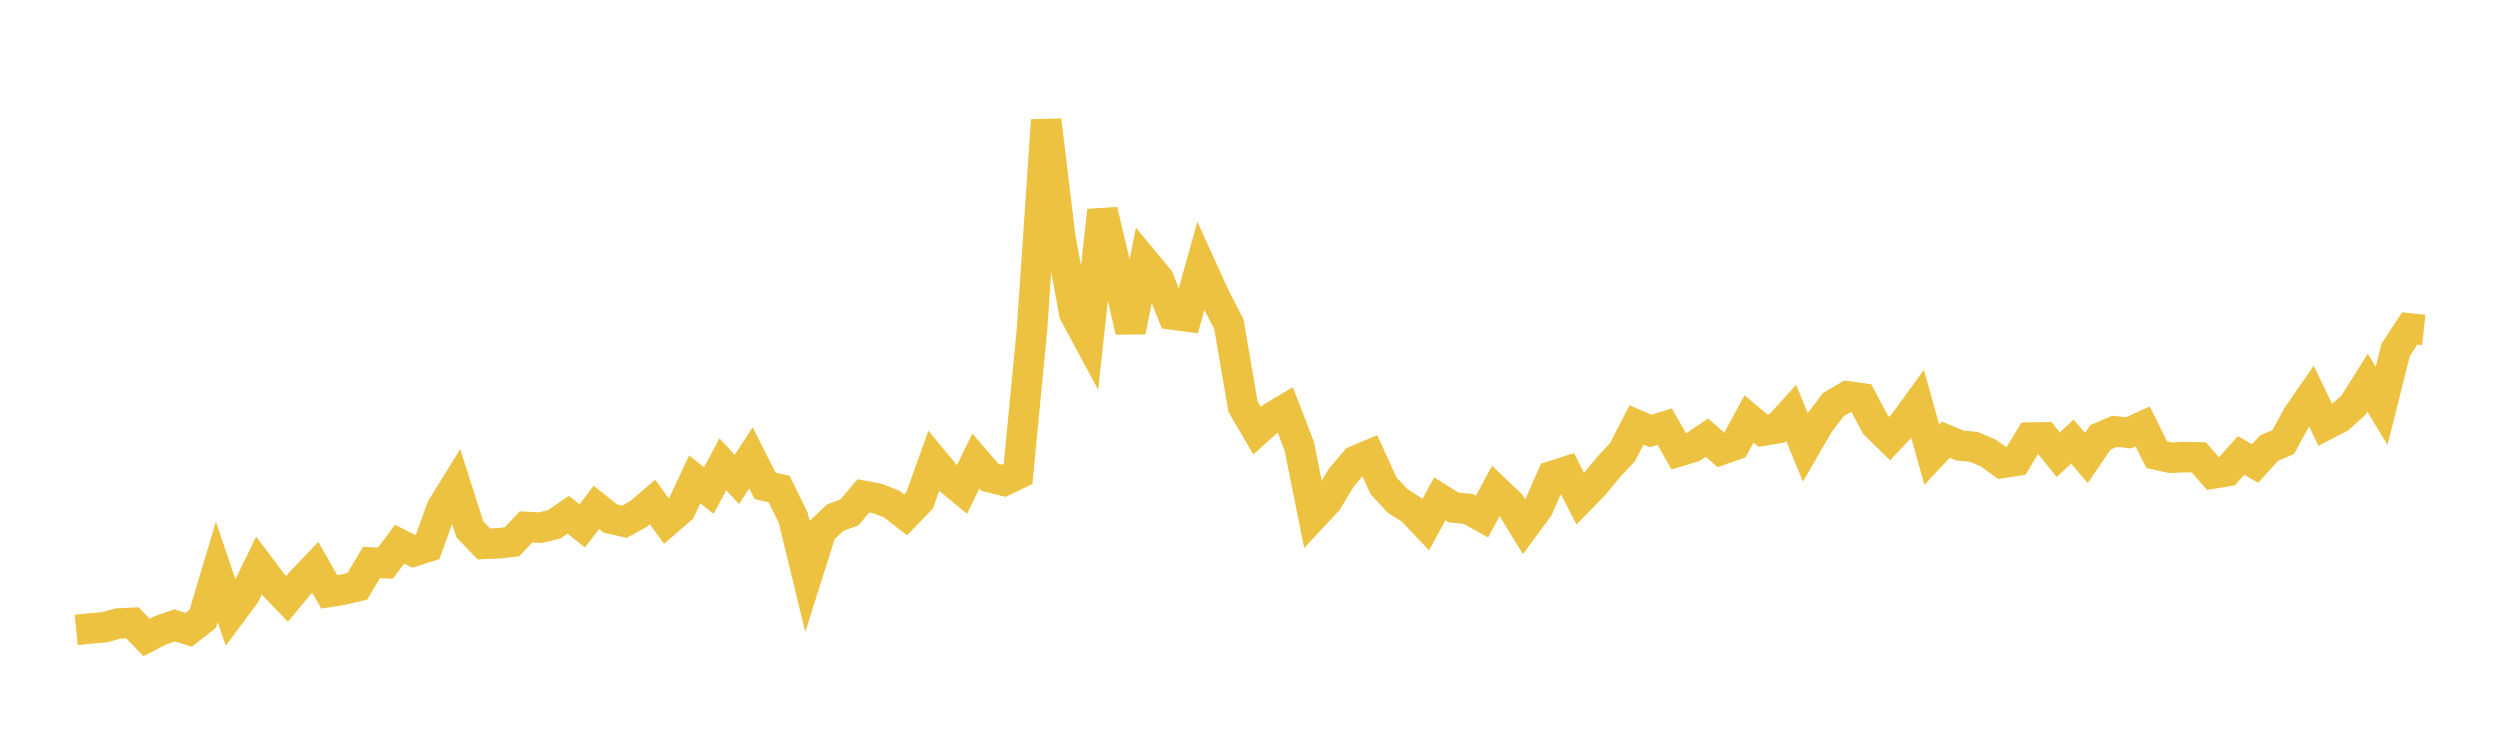 <svg width="164" height="48" xmlns="http://www.w3.org/2000/svg" xmlns:xlink="http://www.w3.org/1999/xlink"><path fill="none" stroke="rgb(237,194,64)" stroke-width="2" d="M5,41.32L5.922,41.226L6.844,41.15L7.766,40.9L8.689,40.856L9.611,41.816L10.533,41.345L11.455,41.025L12.377,41.316L13.299,40.598L14.222,37.514L15.144,40.237L16.066,38.997L16.988,37.107L17.91,38.33L18.832,39.287L19.754,38.173L20.677,37.207L21.599,38.827L22.521,38.679L23.443,38.459L24.365,36.899L25.287,36.943L26.21,35.697L27.132,36.164L28.054,35.874L28.976,33.323L29.898,31.836L30.82,34.72L31.743,35.68L32.665,35.644L33.587,35.54L34.509,34.566L35.431,34.616L36.353,34.395L37.275,33.765L38.198,34.497L39.12,33.284L40.042,34.016L40.964,34.226L41.886,33.717L42.808,32.933L43.731,34.206L44.653,33.406L45.575,31.446L46.497,32.183L47.419,30.46L48.341,31.449L49.263,30.032L50.186,31.869L51.108,32.08L52.03,33.951L52.952,37.742L53.874,34.83L54.796,33.954L55.719,33.614L56.641,32.527L57.563,32.704L58.485,33.063L59.407,33.777L60.329,32.819L61.251,30.245L62.174,31.362L63.096,32.127L64.018,30.242L64.94,31.306L65.862,31.537L66.784,31.096L67.707,21.529L68.629,7.887L69.551,15.541L70.473,20.551L71.395,22.265L72.317,13.805L73.24,17.7L74.162,21.738L75.084,17.186L76.006,18.298L76.928,20.637L77.85,20.76L78.772,17.454L79.695,19.486L80.617,21.272L81.539,26.668L82.461,28.249L83.383,27.415L84.305,26.863L85.228,29.26L86.15,33.844L87.072,32.854L87.994,31.324L88.916,30.235L89.838,29.844L90.76,31.866L91.683,32.858L92.605,33.447L93.527,34.417L94.449,32.725L95.371,33.297L96.293,33.377L97.216,33.889L98.138,32.18L99.06,33.057L99.982,34.564L100.904,33.309L101.826,31.227L102.749,30.933L103.671,32.717L104.593,31.769L105.515,30.647L106.437,29.657L107.359,27.874L108.281,28.275L109.204,27.984L110.126,29.611L111.048,29.333L111.97,28.711L112.892,29.512L113.814,29.187L114.737,27.482L115.659,28.251L116.581,28.097L117.503,27.088L118.425,29.339L119.347,27.754L120.269,26.533L121.192,26L122.114,26.128L123.036,27.872L123.958,28.77L124.88,27.791L125.802,26.52L126.725,29.826L127.647,28.844L128.569,29.226L129.491,29.319L130.413,29.707L131.335,30.374L132.257,30.233L133.18,28.705L134.102,28.688L135.024,29.83L135.946,28.967L136.868,30.048L137.79,28.689L138.713,28.295L139.635,28.393L140.557,27.971L141.479,29.826L142.401,30.031L143.323,29.984L144.246,30.006L145.168,31.064L146.09,30.912L147.012,29.879L147.934,30.405L148.856,29.391L149.778,29L150.701,27.307L151.623,25.972L152.545,27.884L153.467,27.405L154.389,26.572L155.311,25.104L156.234,26.624L157.156,22.947L158.078,21.546L159,21.646"></path></svg>